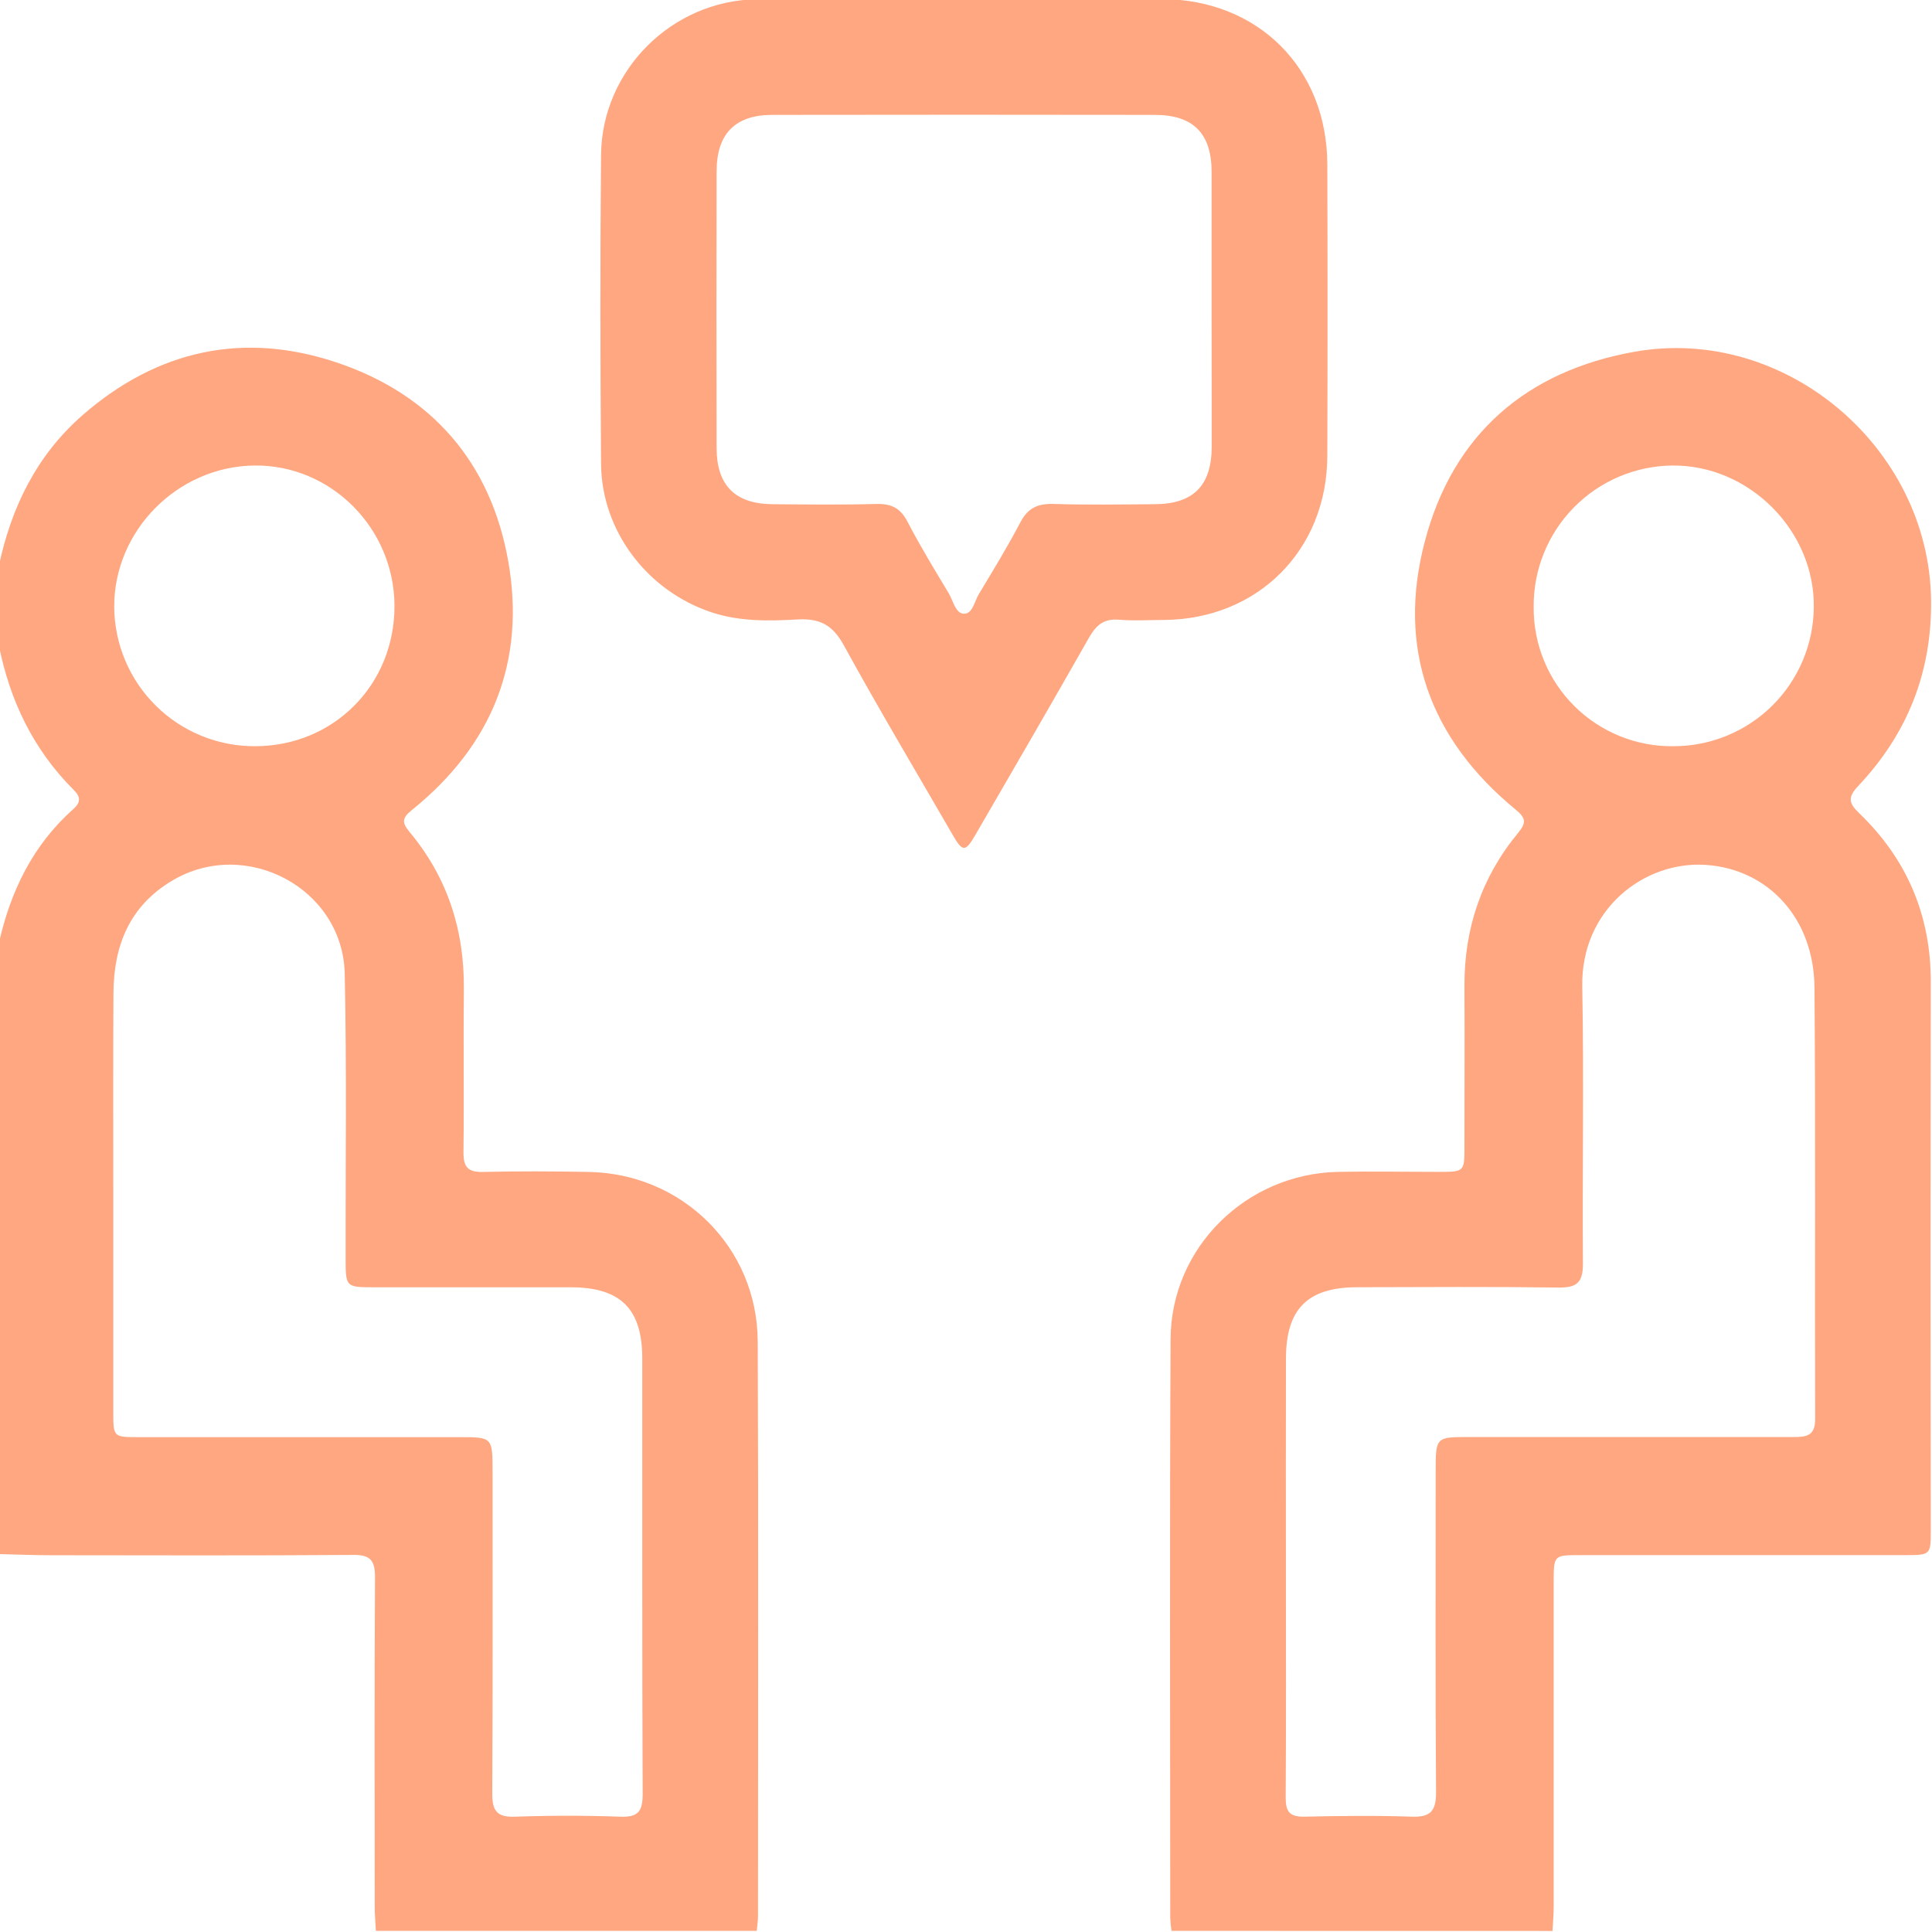 <svg width="512" height="512" viewBox="0 0 512 512" fill="none" xmlns="http://www.w3.org/2000/svg">
<g clip-path="url(#clip0_1072_410)">
<g clip-path="url(#clip1_1072_410)">
<path d="M-0.301 149.977C2.983 134.429 9.711 120.693 21.785 110.1C41.739 92.66 64.736 87.694 89.675 96.214C114.454 104.674 129.972 122.565 134.628 148.385C139.463 175.217 130.433 197.523 109.168 214.653C106.555 216.755 106.425 217.947 108.547 220.49C118.559 232.504 123.064 246.41 122.924 261.998C122.784 276.475 123.004 290.962 122.824 305.439C122.824 309.384 124.095 310.665 128.01 310.575C137.321 310.355 146.652 310.395 155.963 310.575C180.852 310.986 200.695 330.599 200.805 355.488C201.016 406.247 200.886 457.007 200.876 507.766C200.876 509.088 200.655 510.409 200.535 511.771H99.617C99.507 509.609 99.306 507.456 99.306 505.304C99.306 476.209 99.196 447.105 99.386 418.001C99.386 413.406 98.055 411.994 93.459 412.074C66.848 412.264 40.247 412.184 13.636 412.154C8.99 412.154 4.345 411.954 -0.301 411.844V249.974C2.783 236.168 8.71 223.944 19.452 214.393C21.355 212.701 21.455 211.239 19.583 209.387C8.87 198.724 2.623 185.719 -0.301 171.012V149.977ZM30.025 318.715C30.025 337.203 30.025 355.688 30.025 374.17C30.025 380.818 30.025 380.858 36.673 380.858H121.592C130.523 380.858 130.523 380.858 130.533 390.018C130.533 418.492 130.603 446.965 130.453 475.439C130.453 479.954 131.774 481.616 136.46 481.446C145.781 481.115 155.122 481.105 164.433 481.446C169.128 481.616 170.33 480.004 170.31 475.439C170.149 436.973 170.24 398.508 170.21 360.043C170.21 346.868 164.483 341.171 151.287 341.141C133.967 341.141 116.657 341.141 99.336 341.141C91.617 341.141 91.607 341.141 91.597 333.472C91.547 308.323 91.908 283.173 91.357 258.044C90.856 235.407 65.166 221.791 45.683 233.345C34.31 240.083 30.125 250.635 30.065 263.23C29.955 281.782 30.025 300.233 30.025 318.715ZM104.542 160.529C104.462 139.925 87.653 123.116 67.379 123.366C47.105 123.616 30.195 140.556 30.265 160.85C30.299 165.732 31.295 170.559 33.195 175.057C35.096 179.554 37.864 183.632 41.341 187.059C44.818 190.487 48.937 193.195 53.461 195.03C57.986 196.865 62.827 197.79 67.709 197.753C88.494 197.683 104.612 181.404 104.542 160.529Z" fill="#FFA780"/>
<path d="M310.455 511.701C310.286 510.549 310.176 509.39 310.125 508.227C310.125 457.107 309.955 405.987 310.215 354.857C310.345 330.568 330.309 311.015 354.677 310.555C363.498 310.385 372.328 310.555 381.148 310.555C388.087 310.555 388.097 310.555 388.097 303.817C388.097 289.66 388.167 275.504 388.097 261.357C388.016 246.12 392.592 232.504 402.293 220.75C404.496 218.077 404.456 216.845 401.662 214.553C378.916 195.851 370.075 171.802 377.634 143.329C385.103 115.056 404.576 98.276 433.27 93.2C473.116 86.192 511.221 118.6 511.752 158.957C512.002 178.14 505.484 194.479 492.459 208.275C489.706 211.199 489.836 212.75 492.659 215.464C505.428 227.711 511.768 242.729 511.682 260.516C511.602 308.806 511.602 357.096 511.682 405.386C511.682 412.104 511.682 412.124 504.673 412.124H418.753C411.744 412.124 411.744 412.124 411.744 419.322C411.744 447.969 411.744 476.609 411.744 505.243C411.744 507.406 411.544 509.558 411.434 511.721L310.455 511.701ZM340.781 417.04C340.781 436.853 340.851 456.676 340.721 476.489C340.721 480.134 341.812 481.495 345.567 481.435C355.058 481.235 364.589 481.105 374.04 481.435C379.136 481.635 380.598 479.933 380.568 474.908C380.357 446.604 380.468 418.291 380.468 389.988C380.468 380.827 380.468 380.827 389.398 380.827C418.045 380.827 446.685 380.827 475.319 380.827C478.663 380.827 481.046 380.557 481.036 376.112C480.906 337.977 481.176 299.842 480.855 261.708C480.705 243.396 468.641 230.341 452.092 229.21C435.722 228.088 418.913 241.013 419.313 261.517C419.784 285.986 419.313 310.465 419.493 334.943C419.493 339.709 417.982 341.281 413.166 341.211C395.355 340.971 377.534 341.091 359.713 341.131C346.528 341.131 340.821 346.857 340.791 360.033C340.764 379.055 340.761 398.057 340.781 417.04ZM406.438 160.88C406.397 165.76 407.334 170.6 409.193 175.113C411.051 179.626 413.795 183.721 417.261 187.158C420.727 190.594 424.846 193.302 429.375 195.122C433.904 196.941 438.752 197.836 443.632 197.753C453.398 197.727 462.762 193.856 469.695 186.977C476.628 180.098 480.573 170.766 480.675 161C480.976 140.686 463.575 123.195 443.211 123.366C433.361 123.466 423.953 127.474 417.058 134.509C410.162 141.544 406.342 151.029 406.438 160.88Z" fill="#FFA780"/>
<path d="M255.489 -0.25C272.97 -0.25 290.44 -0.32 307.921 -0.25C333.411 -0.13 351.652 18.051 351.752 43.501C351.839 69.298 351.839 95.098 351.752 120.902C351.642 145.781 333.371 164.052 308.572 164.293C304.567 164.293 300.562 164.563 296.558 164.233C292.553 163.902 290.551 165.614 288.668 168.868C278.717 186.368 268.645 203.779 258.513 221.209C255.82 225.855 255.129 225.855 252.446 221.209C242.784 204.5 232.893 187.91 223.612 170.991C220.698 165.674 217.304 163.832 211.407 164.162C203.809 164.583 196.15 164.763 188.661 162.3C171.641 156.694 159.426 140.835 159.286 122.904C159.076 95.602 159.026 68.3 159.286 41.008C159.517 18.592 178.088 0.13 200.525 -0.19C218.826 -0.45 237.138 -0.24 255.449 -0.24L255.489 -0.25ZM321.086 82.036C321.086 69.882 321.086 57.718 321.086 45.563C321.086 35.362 316.211 30.456 306.069 30.446C272.256 30.392 238.453 30.392 204.66 30.446C194.848 30.446 189.942 35.452 189.912 45.313C189.852 69.795 189.852 94.274 189.912 118.749C189.912 128.621 194.848 133.527 204.67 133.617C213.82 133.697 222.991 133.807 232.142 133.557C236.147 133.456 238.589 134.558 240.492 138.242C243.856 144.74 247.69 150.997 251.445 157.264C252.606 159.267 253.217 162.521 255.379 162.641C257.732 162.771 258.243 159.387 259.384 157.475C263.168 151.207 266.983 144.93 270.397 138.452C272.399 134.638 274.952 133.446 279.127 133.547C288.138 133.837 297.148 133.687 306.099 133.617C316.231 133.547 321.056 128.701 321.116 118.499C321.136 106.345 321.086 94.191 321.086 82.036Z" fill="#FFA780"/>
</g>
</g>
<defs>
<clipPath id="clip0_1072_410">
<rect width="512" height="512" fill="white"/>
</clipPath>
<clipPath id="clip1_1072_410">
<rect width="512.001" height="512" fill="white" transform="translate(-0.301 -0.301)"/>
</clipPath>
</defs>
</svg>
